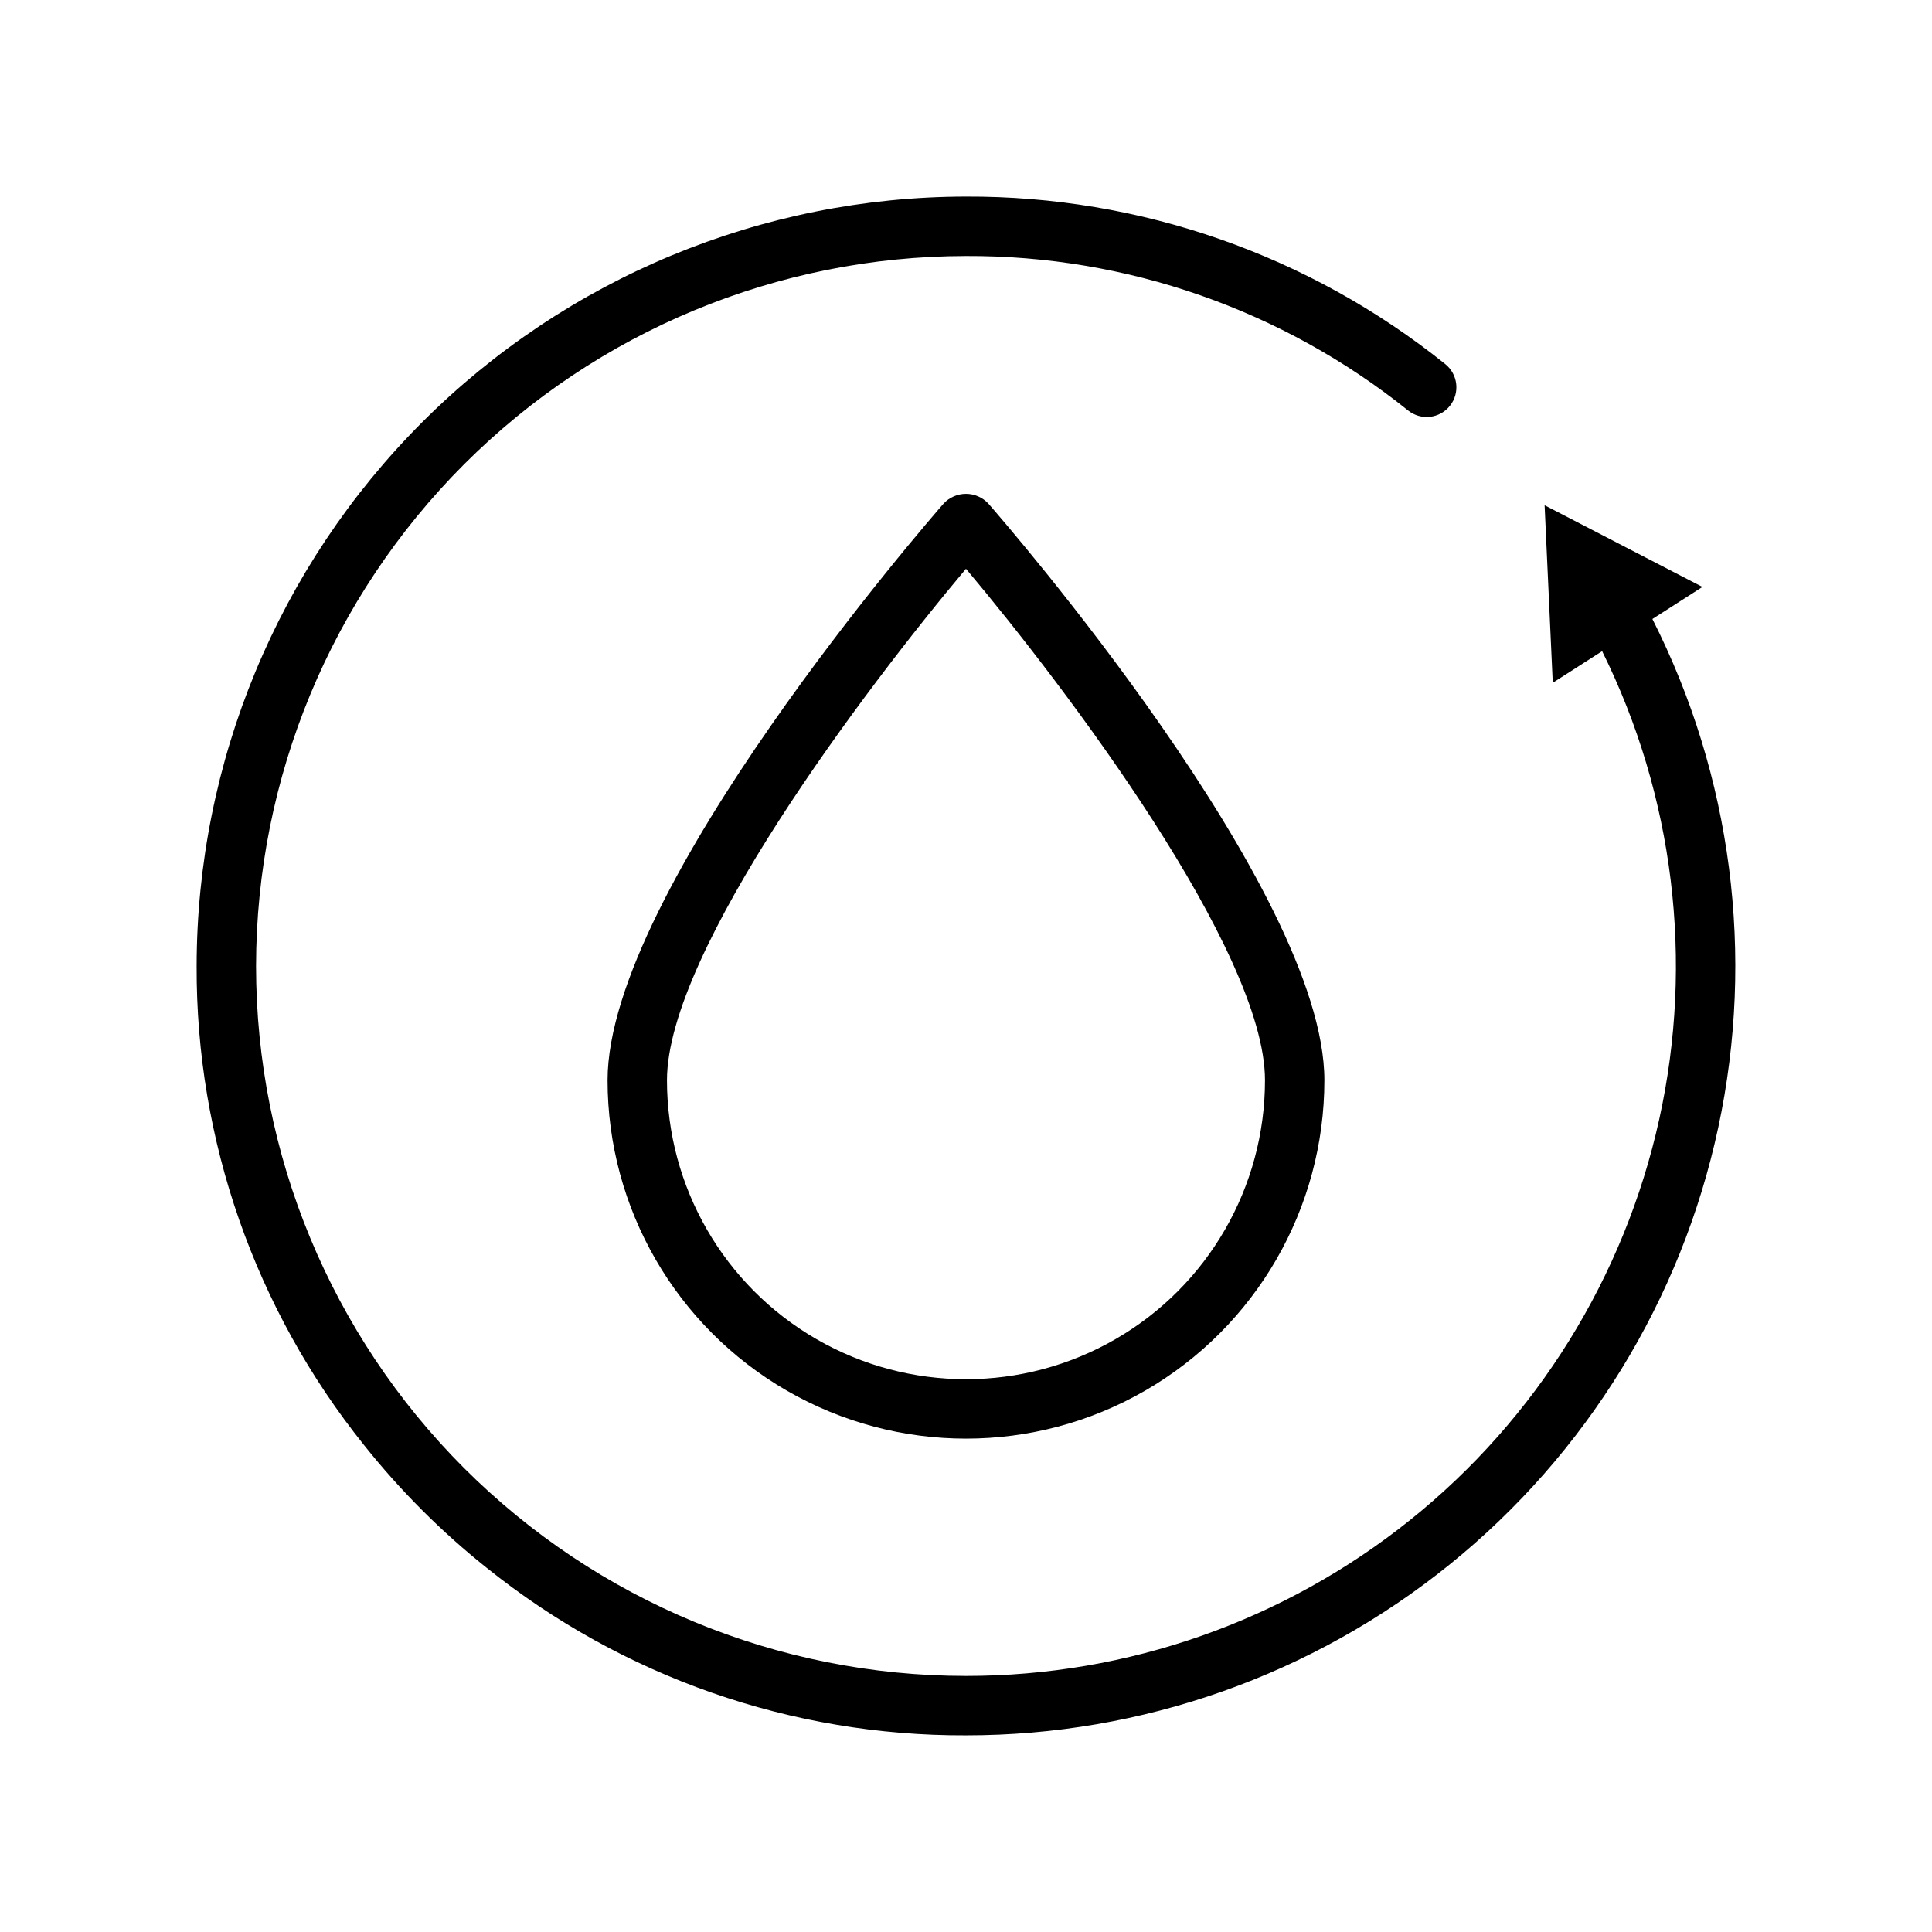 <?xml version="1.0" encoding="UTF-8"?>
<!-- The Best Svg Icon site in the world: iconSvg.co, Visit us! https://iconsvg.co -->
<svg fill="#000000" width="800px" height="800px" version="1.1" viewBox="144 144 512 512" xmlns="http://www.w3.org/2000/svg">
 <g>
  <path d="m581.9 308.04 13.266-8.496-41.828-21.645 2.16 47.043 13.078-8.375 0.008 0.004c19.027 38.398 24.371 82.145 15.141 124-9.227 41.852-32.473 79.297-65.883 106.13-33.414 26.836-74.988 41.457-117.84 41.441-49.898-0.004-97.754-19.824-133.04-55.109-35.285-35.285-55.105-83.137-55.105-133.04 0.055-49.883 19.895-97.703 55.164-132.98 35.273-35.27 83.094-55.113 132.98-55.168 42.598-0.168 83.961 14.289 117.18 40.949 3.402 2.707 8.352 2.148 11.062-1.25 2.707-3.402 2.152-8.352-1.246-11.066-36.004-28.895-80.836-44.559-127-44.379-54.059 0.062-105.88 21.562-144.1 59.785-38.223 38.227-59.723 90.047-59.785 144.11-0.184 46.16 15.48 90.988 44.375 126.99 9.578 12.027 20.484 22.938 32.508 32.52 36.008 28.895 80.836 44.559 127 44.379 46.641 0.023 91.879-15.953 128.16-45.262 36.281-29.312 61.41-70.18 71.191-115.79 9.781-45.605 3.621-93.184-17.449-134.8z"/>
  <path d="m394.07 277.45c-3.637 4.152-89.059 102.34-89.059 152.82 0 33.934 18.102 65.289 47.492 82.258 29.387 16.965 65.594 16.965 94.98 0 29.391-16.969 47.492-48.324 47.492-82.258 0-50.484-85.422-148.67-89.059-152.82-1.535-1.641-3.68-2.574-5.922-2.574-2.246 0-4.391 0.934-5.926 2.574zm85.164 152.82c0 28.309-15.102 54.469-39.621 68.621-24.516 14.156-54.723 14.156-79.238 0-24.516-14.152-39.621-40.312-39.621-68.621 0-34.238 52.602-103.86 79.238-135.54 26.641 31.68 79.242 101.3 79.242 135.54z"/>
 </g>
</svg>